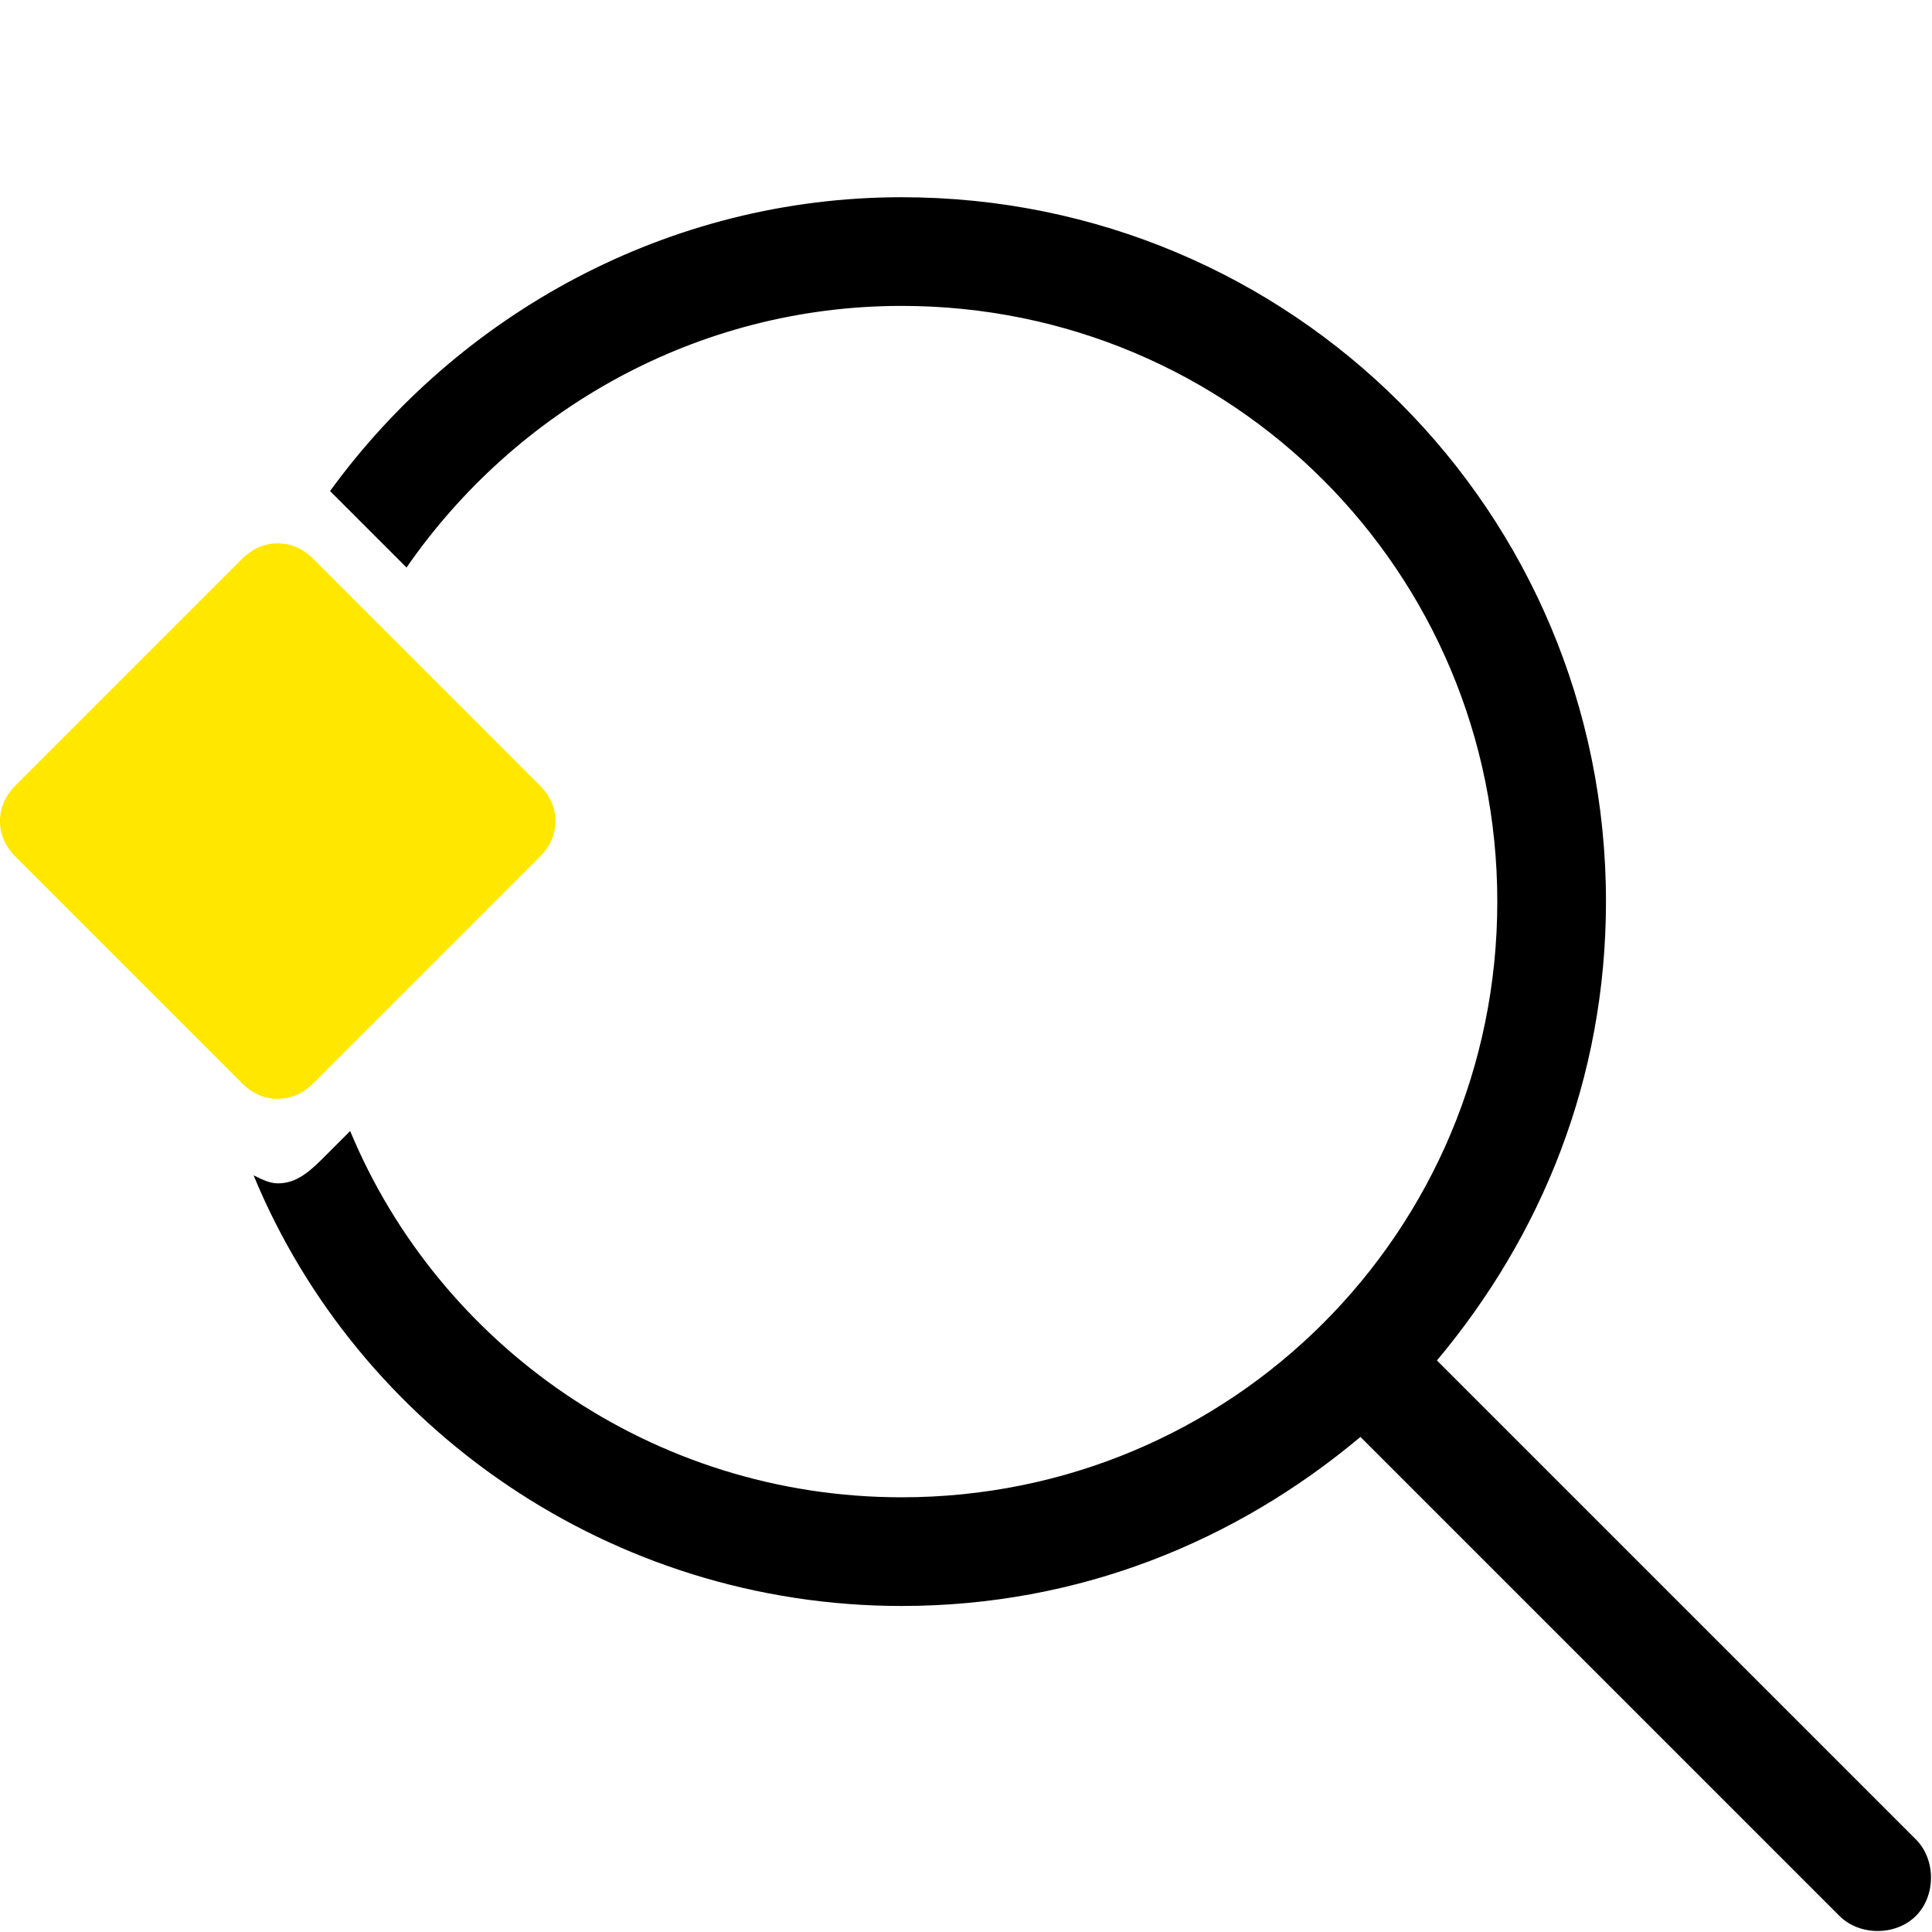 <?xml version="1.0" encoding="UTF-8"?>
<svg xmlns="http://www.w3.org/2000/svg" xmlns:xlink="http://www.w3.org/1999/xlink" version="1.1" x="0px" y="0px" viewBox="0 0 48 48" style="enable-background:new 0 0 48 48;" xml:space="preserve">
<style type="text/css">
	.st0{display:none;}
	.st1{display:inline;fill:#FFFFFF;enable-background:new    ;}
	.st2{display:inline;fill:#FFE700;enable-background:new    ;}
	.st3{fill:#FFE700;enable-background:new    ;}
</style>
<g id="Ebene_2" class="st0">
	<path class="st1" d="M15.9,27.4c0-0.4-0.1-0.7-0.6-1.1L8,19c-0.4-0.4-0.8-0.6-1.1-0.6c-0.4,0-0.7,0.1-1.2,0.6l-7.3,7.3   c-0.4,0.4-0.6,0.8-0.6,1.1c0,0.4,0.1,0.7,0.6,1.1l7.3,7.3c0.4,0.4,0.8,0.6,1.2,0.6c0.4,0,0.7-0.1,1.1-0.6l7.3-7.3   C15.7,28.1,15.9,27.7,15.9,27.4"></path>
	<path class="st2" d="M13.8,27.4c0-0.3-0.1-0.6-0.4-0.9l-5.6-5.6c-0.3-0.3-0.6-0.4-0.9-0.4c-0.3,0-0.6,0.1-0.9,0.4l-5.6,5.6   C0.1,26.8,0,27.1,0,27.4c0,0.3,0.1,0.6,0.4,0.9L6,33.8c0.3,0.3,0.6,0.4,0.9,0.4c0.3,0,0.6-0.1,0.9-0.4l5.6-5.6   C13.7,27.9,13.8,27.7,13.8,27.4"></path>
</g>
<g id="Ebene_4">
	<g id="Ebene_2_Kopie">
		<path d="M47.6,45.7L35.7,33.8c2.6-3.1,4.2-7,4.2-11.4c0-9.7-7.8-17.5-17.5-17.5c-5.8,0-11,2.9-14.2,7.3l1.9,1.9    c2.7-3.9,7.2-6.5,12.3-6.5c8.2,0,14.8,6.6,14.8,14.8s-6.6,14.8-14.8,14.8c-6.2,0-11.5-3.8-13.7-9.1L8,28.8    c-0.4,0.4-0.7,0.6-1.1,0.6c-0.2,0-0.4-0.1-0.6-0.2c2.6,6.3,8.9,10.7,16.1,10.7c4.4,0,8.3-1.6,11.4-4.2l11.9,11.9    c0.5,0.5,1.4,0.5,1.9,0C48.1,47.1,48.1,46.2,47.6,45.7z"></path>
		<path class="st3" d="M13.8,20.4c0-0.3-0.1-0.6-0.4-0.9l-5.6-5.6c-0.3-0.3-0.6-0.4-0.9-0.4c-0.3,0-0.6,0.1-0.9,0.4l-5.6,5.6    C0.1,19.8,0,20.1,0,20.4c0,0.3,0.1,0.6,0.4,0.9L6,26.9c0.3,0.3,0.6,0.4,0.9,0.4c0.3,0,0.6-0.1,0.9-0.4l5.6-5.6    C13.7,21,13.8,20.7,13.8,20.4"></path>
	</g>
</g>
</svg>

